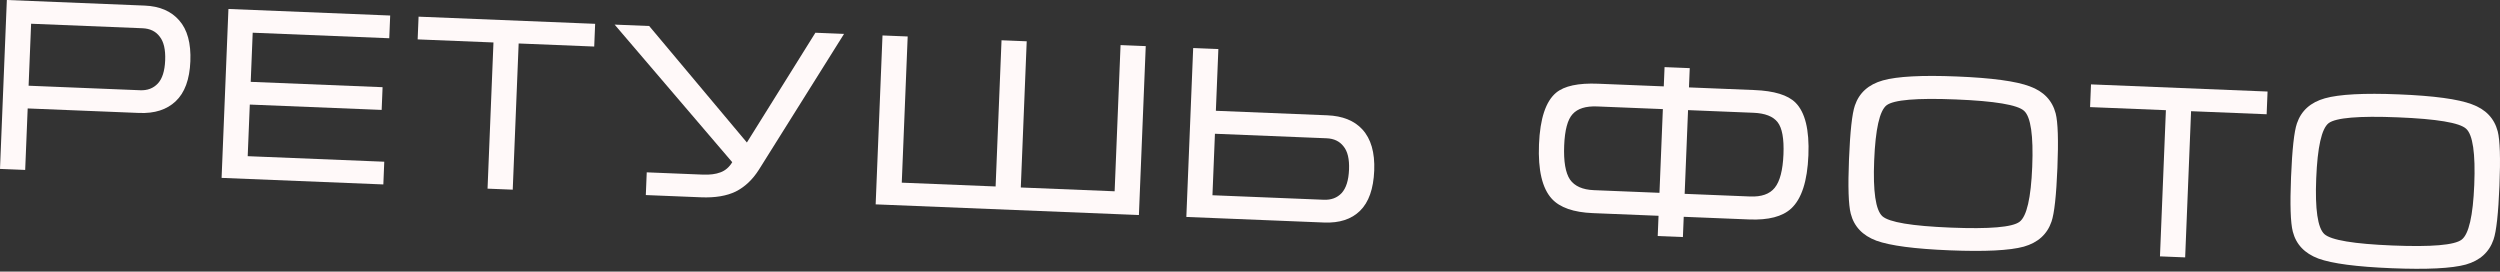 <?xml version="1.0" encoding="UTF-8"?> <svg xmlns="http://www.w3.org/2000/svg" width="810" height="88" viewBox="0 0 810 88" fill="none"><rect x="0" y="0" width="810" height="88" fill="#333333" stroke="none"/> <path d="M0 54.727L2.216 0L46.861 1.808C51.715 2.004 55.444 3.598 58.048 6.588C60.705 9.581 61.915 14.011 61.677 19.878C61.44 25.746 59.849 30.062 56.905 32.828C54.017 35.543 50.093 36.8 45.132 36.599L8.968 35.135L8.161 55.057L0 54.727ZM9.266 27.774L45.43 29.238C47.777 29.333 49.677 28.609 51.128 27.065C52.58 25.521 53.376 23.015 53.516 19.548C53.657 16.081 53.066 13.519 51.744 11.863C50.477 10.155 48.617 9.252 46.163 9.152L10.079 7.691L9.266 27.774Z" fill="#FFF9F9"></path> <path d="M74.012 2.907L126.419 5.029L126.121 12.39L81.875 10.598L81.231 26.52L123.956 28.25L123.658 35.611L80.933 33.881L80.256 50.603L124.501 52.395L124.203 59.756L71.797 57.634L74.012 2.907Z" fill="#FFF9F9"></path> <path d="M135.618 5.401L192.825 7.718L192.527 15.079L168.044 14.087L166.126 61.453L157.965 61.123L159.883 13.757L135.32 12.762L135.618 5.401Z" fill="#FFF9F9"></path> <path d="M227.786 56.577C230.026 56.667 231.906 56.423 233.425 55.843C234.998 55.266 236.271 54.169 237.245 52.552L199.14 7.973L210.341 8.427L241.991 46.173L264.188 10.607L273.469 10.983L245.882 54.985C243.828 58.215 241.328 60.571 238.383 62.055C235.44 63.485 231.701 64.108 227.168 63.925L209.245 63.199L209.543 55.838L227.786 56.577Z" fill="#FFF9F9"></path> <path d="M283.714 66.214L285.93 11.487L294.091 11.818L292.173 59.184L322.577 60.415L324.495 13.049L332.656 13.379L330.738 60.745L361.142 61.976L363.06 14.61L371.221 14.941L369.005 69.668L283.714 66.214Z" fill="#FFF9F9"></path> <path d="M386.59 15.563L394.751 15.893L393.941 35.896L430.025 37.357C434.986 37.558 438.771 39.074 441.381 41.904C444.196 44.956 445.485 49.416 445.248 55.284C445.008 61.205 443.469 65.55 440.632 68.32C437.851 71.039 433.98 72.299 429.019 72.098L384.374 70.29L386.59 15.563ZM393.639 43.337L392.833 63.26L428.917 64.721C431.318 64.818 433.244 64.094 434.695 62.55C436.149 60.953 436.946 58.421 437.086 54.953C437.225 51.54 436.632 49.031 435.307 47.428C434.039 45.774 432.204 44.898 429.804 44.801L393.639 43.337Z" fill="#FFF9F9"></path> <path d="M539.064 27.988L517.782 27.126C511.381 26.867 506.854 27.832 504.201 30.022C500.828 32.824 498.972 38.412 498.633 46.787C498.294 55.161 499.686 61.041 502.808 64.427C505.418 67.257 509.843 68.799 516.084 69.051L537.367 69.913L537.101 76.474L545.262 76.804L545.528 70.243L566.731 71.102C572.971 71.355 577.507 70.176 580.337 67.566C583.723 64.444 585.585 58.695 585.924 50.321C586.259 42.053 584.86 36.36 581.727 33.241C579.262 30.791 574.829 29.436 568.428 29.177L547.225 28.318L547.478 22.077L539.317 21.747L539.064 27.988ZM538.766 35.349L537.668 62.472L516.385 61.61C512.758 61.463 510.187 60.318 508.671 58.172C507.21 55.976 506.585 52.291 506.794 47.117C506.997 42.103 507.909 38.721 509.529 36.97C511.152 35.166 513.803 34.338 517.484 34.487L538.766 35.349ZM545.829 62.803L546.927 35.679L568.13 36.538C571.864 36.689 574.467 37.702 575.941 39.579C577.414 41.455 578.048 44.926 577.843 49.994C577.634 55.168 576.686 58.789 574.999 60.858C573.368 62.876 570.712 63.81 567.032 63.661L545.829 62.803Z" fill="#FFF9F9"></path> <path d="M631.7 81.106C620.339 80.645 612.42 79.604 607.945 77.98C603.471 76.303 600.704 73.386 599.644 69.229C598.905 66.367 598.714 60.509 599.073 51.655C599.438 42.64 600.074 36.816 600.982 34.181C602.378 30.07 605.399 27.361 610.047 26.053C614.695 24.745 622.673 24.32 633.981 24.778C645.342 25.238 653.233 26.306 657.653 27.981C662.129 29.605 664.922 32.523 666.034 36.735C666.773 39.596 666.962 45.481 666.601 54.389C666.239 63.35 665.603 69.148 664.695 71.783C663.3 75.894 660.305 78.604 655.711 79.914C651.118 81.17 643.115 81.568 631.7 81.106ZM631.998 73.745C644.586 74.254 652.038 73.621 654.354 71.845C656.67 70.069 658.032 64.14 658.44 54.059C658.851 43.924 657.974 37.878 655.809 35.92C653.698 33.965 646.321 32.731 633.679 32.219C621.038 31.707 613.559 32.34 611.243 34.116C608.981 35.894 607.644 41.851 607.234 51.985C606.828 62.013 607.706 68.033 609.869 70.044C612.033 72.001 619.41 73.235 631.998 73.745Z" fill="#FFF9F9"></path> <path d="M677.483 27.341L734.69 29.657L734.392 37.018L709.909 36.027L707.992 83.393L699.83 83.063L701.748 35.697L677.185 34.702L677.483 27.341Z" fill="#FFF9F9"></path> <path d="M774.921 86.904C763.56 86.444 755.641 85.403 751.166 83.779C746.692 82.102 743.925 79.185 742.865 75.028C742.126 72.166 741.936 66.308 742.294 57.454C742.659 48.439 743.296 42.615 744.204 39.98C745.599 35.869 748.621 33.16 753.268 31.852C757.916 30.544 765.894 30.119 777.202 30.577C788.563 31.037 796.454 32.105 800.874 33.78C805.35 35.403 808.144 38.322 809.255 42.534C809.994 45.395 810.183 51.28 809.823 60.188C809.46 69.149 808.824 74.947 807.916 77.582C806.521 81.692 803.526 84.403 798.932 85.713C794.34 86.969 786.336 87.367 774.921 86.904ZM775.219 79.543C787.808 80.053 795.26 79.42 797.576 77.644C799.891 75.868 801.254 69.939 801.662 59.858C802.072 49.723 801.195 43.677 799.03 41.719C796.919 39.764 789.542 38.53 776.901 38.018C764.259 37.506 756.78 38.139 754.464 39.915C752.202 41.693 750.866 47.65 750.455 57.784C750.049 67.812 750.927 73.832 753.09 75.843C755.255 77.8 762.631 79.034 775.219 79.543Z" fill="#FFF9F9"></path> </svg> 